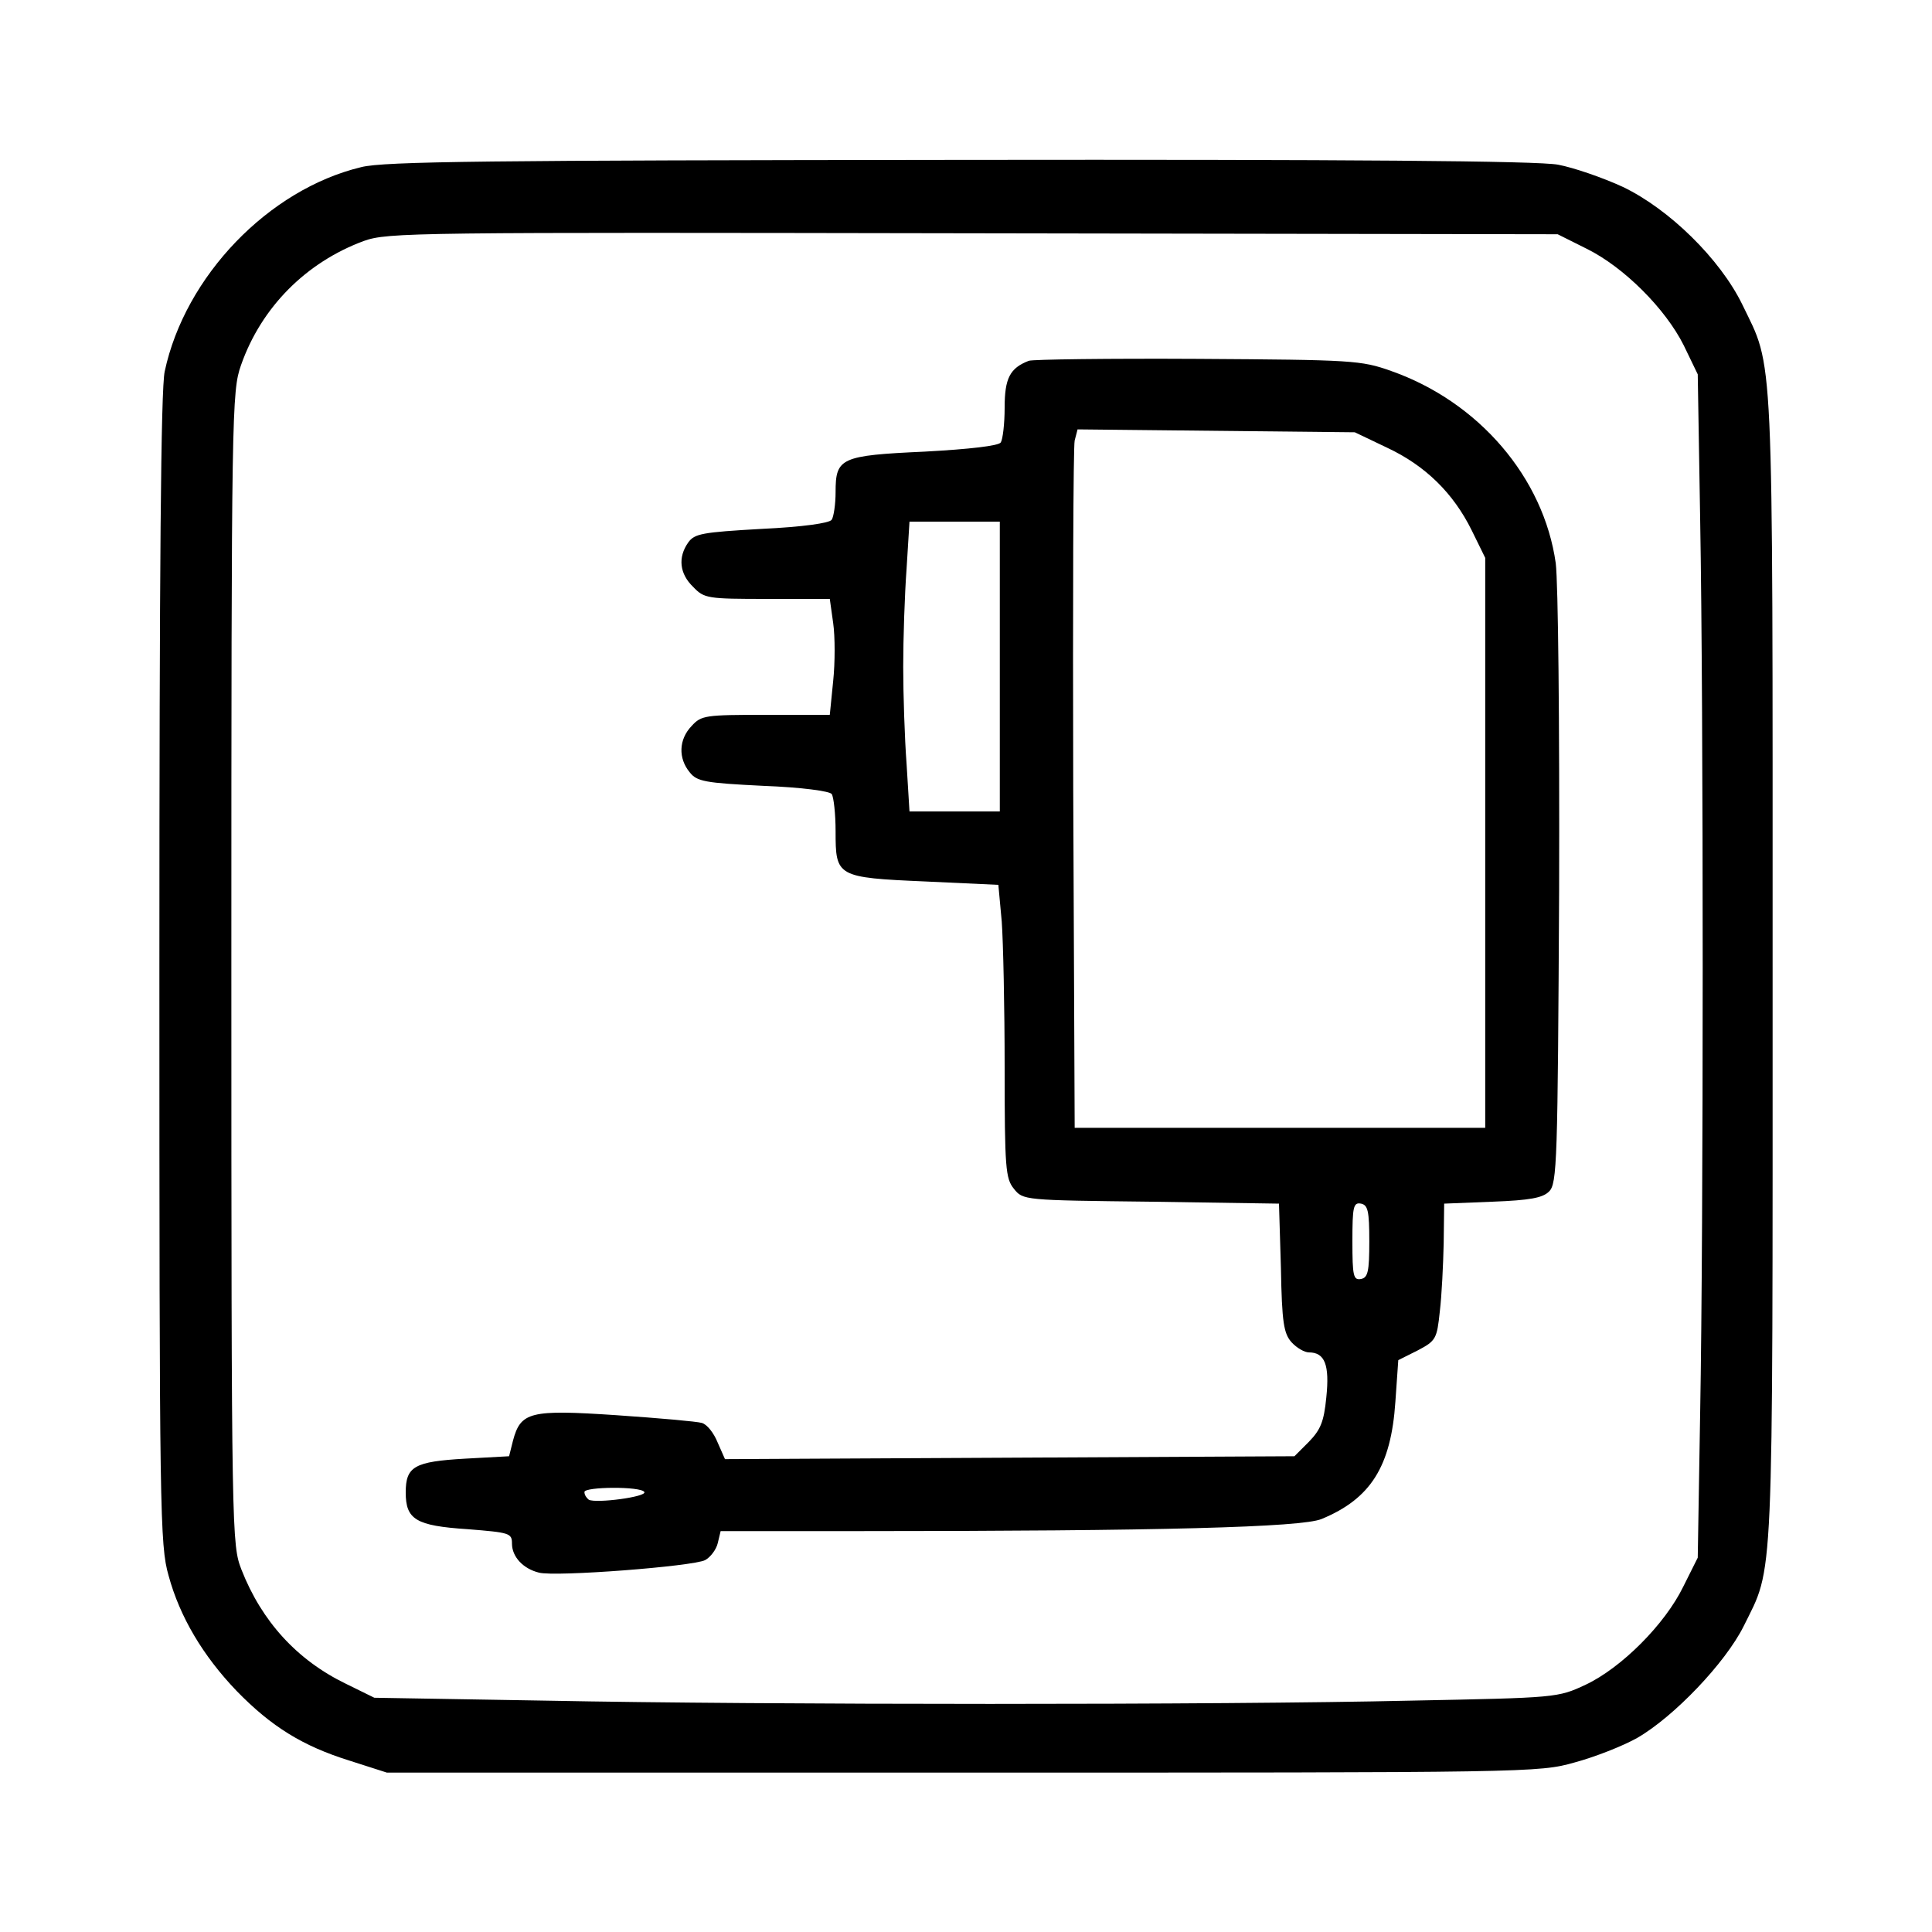 <?xml version="1.0" standalone="no"?>
<!DOCTYPE svg PUBLIC "-//W3C//DTD SVG 20010904//EN"
 "http://www.w3.org/TR/2001/REC-SVG-20010904/DTD/svg10.dtd">
<svg version="1.0" xmlns="http://www.w3.org/2000/svg"
 width="400pt" height="400pt" viewBox="0 0 400 400"
 preserveAspectRatio="xMidYMid meet">

<g transform="translate(0,400) scale(0.1,-0.1)"
fill="#000000" stroke="none">
<path d="M748 3654 c-192 -46 -365 -226 -407 -423 -8 -36 -11 -408 -11 -1239
0 -1126 1 -1191 19 -1254 23 -85 71 -166 141 -239 72 -74 137 -114 233 -144
l78 -25 1192 0 c1175 0 1193 0 1267 21 41 11 100 34 130 51 76 44 182 155 220
231 63 128 60 59 60 1361 0 1311 3 1239 -63 1376 -46 94 -151 197 -247 243
-41 19 -102 40 -134 46 -41 8 -438 11 -1240 10 -972 -1 -1191 -3 -1238 -15z
m2537 -169 c77 -38 163 -124 201 -200 l29 -60 5 -300 c7 -391 7 -1467 0 -1850
l-5 -300 -30 -60 c-38 -78 -128 -168 -202 -203 -58 -27 -59 -27 -363 -33 -391
-9 -1332 -9 -1790 0 l-355 6 -59 29 c-101 49 -174 129 -216 236 -20 52 -21 64
-21 1246 0 1156 1 1194 20 1248 42 120 135 213 254 257 50 18 102 18 1262 16
l1210 -2 60 -30z"/>
<path d="M2130 3253 c-39 -15 -50 -36 -50 -97 0 -34 -4 -66 -8 -72 -4 -7 -65
-14 -157 -19 -175 -8 -185 -13 -185 -84 0 -25 -4 -51 -8 -57 -4 -7 -60 -15
-145 -19 -124 -7 -139 -10 -152 -28 -22 -31 -18 -65 10 -92 23 -24 29 -25 154
-25 l129 0 7 -50 c4 -28 4 -82 0 -120 l-7 -70 -132 0 c-126 0 -134 -1 -154
-23 -27 -28 -28 -67 -4 -96 15 -19 31 -22 152 -28 80 -3 138 -11 142 -17 4 -6
8 -41 8 -77 0 -94 2 -96 186 -104 l151 -7 7 -76 c3 -41 6 -177 6 -302 0 -209
2 -230 19 -251 19 -24 20 -24 284 -27 l265 -4 4 -133 c2 -114 6 -136 22 -154
11 -12 27 -21 36 -21 33 0 43 -26 36 -93 -5 -51 -12 -67 -36 -92 l-30 -30
-590 -3 -589 -3 -15 34 c-8 20 -22 38 -33 41 -10 3 -89 10 -177 16 -179 12
-198 7 -214 -53 l-8 -32 -91 -5 c-105 -6 -123 -16 -123 -70 0 -56 21 -69 128
-76 87 -7 92 -8 92 -30 0 -27 23 -52 56 -60 34 -9 319 13 344 26 11 6 23 22
26 35 l6 25 282 0 c631 0 921 8 962 25 102 42 144 109 153 243 l6 86 40 20
c38 20 40 24 46 81 4 33 7 97 8 141 l1 82 100 4 c78 3 104 8 117 21 17 16 18
62 21 624 1 351 -2 636 -7 677 -25 177 -159 334 -341 398 -62 22 -79 23 -400
25 -184 1 -342 -1 -350 -4z m742 -180 c79 -37 137 -94 175 -171 l28 -57 0
-590 0 -590 -425 0 -425 0 -3 700 c-1 385 0 710 3 723 l6 23 287 -3 287 -3 67
-32z m-802 -453 l0 -300 -93 0 -94 0 -6 98 c-4 53 -7 144 -7 202 0 58 3 149 7
203 l6 97 94 0 93 0 0 -300z m765 -1190 c0 -63 -3 -75 -17 -78 -16 -3 -18 6
-18 78 0 72 2 81 18 78 14 -3 17 -15 17 -78z m-1501 -519 c6 -10 -100 -24
-115 -16 -5 4 -9 10 -9 16 0 11 117 12 124 0z"/>
</g>
</svg>
